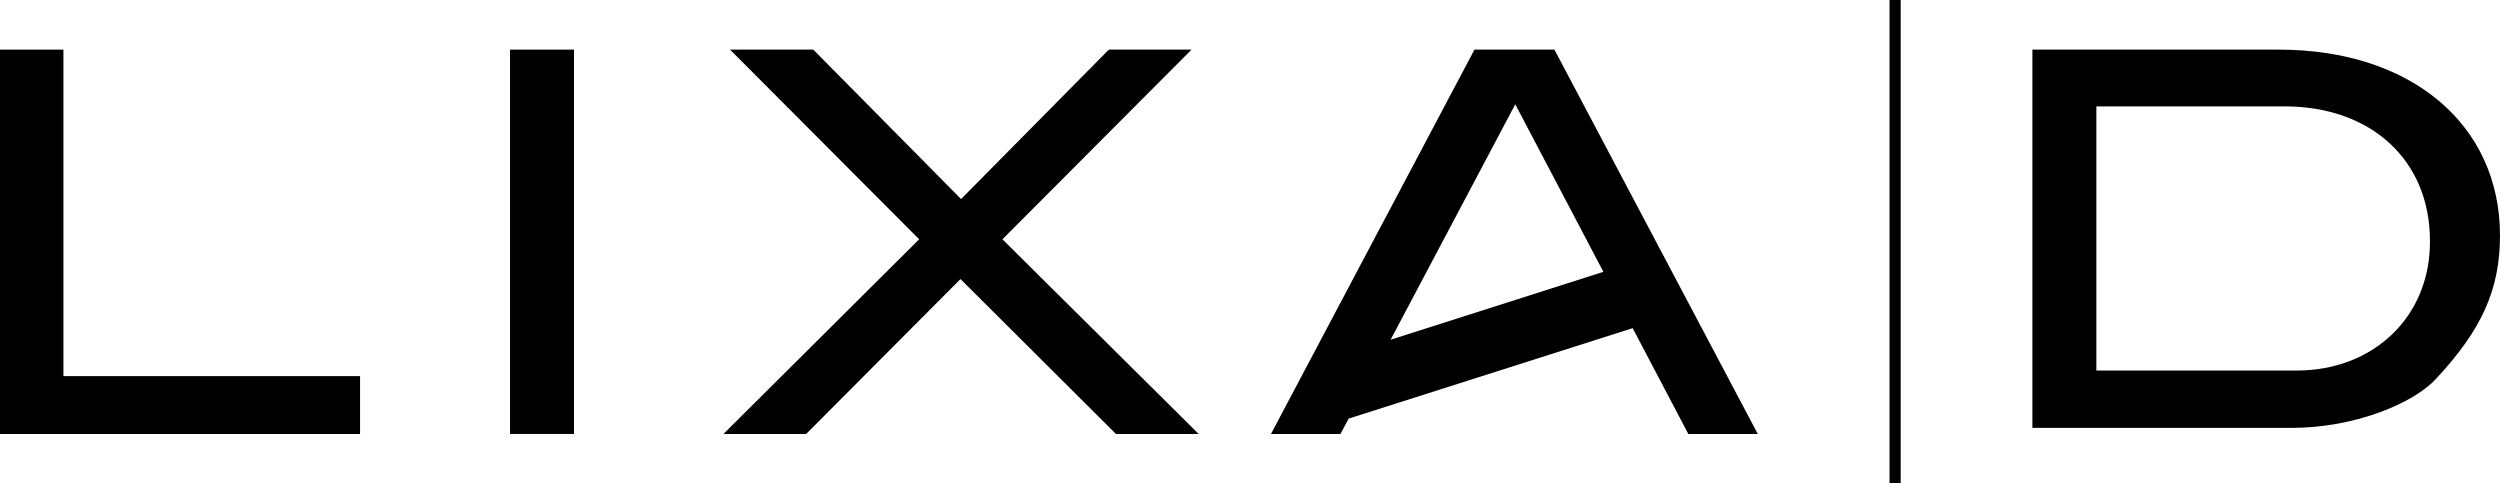 <svg id="LOGOS_LIXA_D" xmlns="http://www.w3.org/2000/svg" width="168.451" height="32.546" viewBox="0 0 168.451 32.546">
  <g id="Group_13637" data-name="Group 13637" transform="translate(0 3.344)">
    <path id="Path_13493" data-name="Path 13493" d="M49.073,59.4H44.8V85.3H69.061v-3.9H49.073Z" transform="translate(-44.8 -59.4)"/>
    <rect id="Rectangle_3744" data-name="Rectangle 3744" width="4.31" height="25.895" transform="translate(34.366 0)"/>
    <path id="Path_13494" data-name="Path 13494" d="M207.543,59.4H201.97l-9.957,10.068L182.056,59.4h-5.61l12.743,12.78L176,85.3h5.573l10.4-10.44L202.453,85.3h5.573L194.8,72.18Z" transform="translate(-127.256 -59.4)"/>
    <path id="Path_13495" data-name="Path 13495" d="M303.424,85.3h4.681L294.4,59.4h-5.387L275.3,85.3h4.681l.557-1.04,19.134-6.093Zm-20.062-6.353,8.4-15.864L297.7,74.372Z" transform="translate(-189.663 -59.4)"/>
  </g>
  <line id="Line_666" data-name="Line 666" y2="32.546" transform="translate(127.693 0)" fill="none" stroke="#000" stroke-miterlimit="10" stroke-width="0.75"/>
  <g id="Group_13638" data-name="Group 13638" transform="translate(136.944 3.344)">
    <path id="Path_13496" data-name="Path 13496" d="M430.007,59.4H413.4V84.887h17.462c4.347,0,8.285-1.709,9.734-3.307,3.084-3.307,4.31-6.019,4.31-9.66C444.905,64.453,438.924,59.4,430.007,59.4ZM431.2,81.023H417.71v-17.8h12.669c5.87,0,9.808,3.641,9.808,9.065C440.224,77.345,436.435,81.023,431.2,81.023Z" transform="translate(-413.4 -59.4)"/>
  </g>
</svg>
